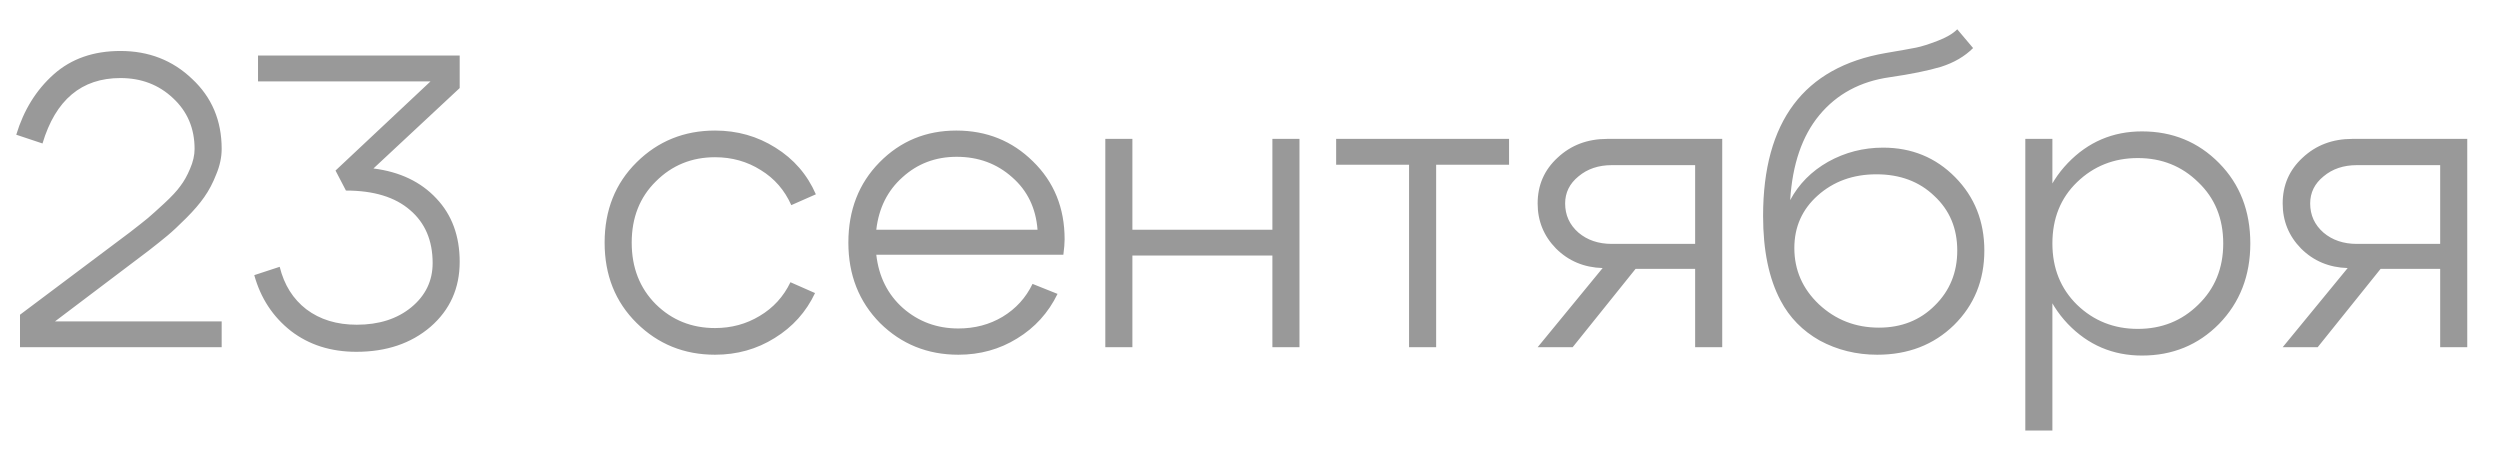 <?xml version="1.0" encoding="UTF-8"?> <svg xmlns="http://www.w3.org/2000/svg" width="72" height="13" viewBox="0 0 72 13" fill="none"><path d="M6.384 4.288C6.384 4.528 6.332 4.772 6.228 5.02C6.132 5.268 6.016 5.488 5.88 5.68C5.752 5.864 5.58 6.064 5.364 6.28C5.148 6.496 4.968 6.664 4.824 6.784C4.68 6.904 4.5 7.048 4.284 7.216L1.584 9.256H6.384V10H0.576V9.064L3.744 6.688C3.992 6.496 4.164 6.36 4.26 6.28C4.364 6.192 4.52 6.052 4.728 5.86C4.944 5.66 5.1 5.492 5.196 5.356C5.3 5.22 5.392 5.056 5.472 4.864C5.56 4.664 5.604 4.472 5.604 4.288C5.604 3.696 5.396 3.208 4.98 2.824C4.572 2.44 4.068 2.248 3.468 2.248C2.348 2.248 1.6 2.876 1.224 4.132L0.468 3.88C0.684 3.168 1.044 2.588 1.548 2.14C2.052 1.692 2.692 1.468 3.468 1.468C4.284 1.468 4.972 1.736 5.532 2.272C6.1 2.8 6.384 3.472 6.384 4.288ZM10.755 4.852C11.515 4.948 12.12 5.236 12.568 5.716C13.015 6.188 13.239 6.796 13.239 7.54C13.239 8.3 12.96 8.924 12.399 9.412C11.839 9.892 11.127 10.132 10.264 10.132C9.527 10.132 8.899 9.932 8.379 9.532C7.859 9.124 7.507 8.588 7.323 7.924L8.055 7.684C8.183 8.204 8.439 8.612 8.823 8.908C9.215 9.204 9.699 9.352 10.275 9.352C10.915 9.352 11.44 9.184 11.848 8.848C12.255 8.512 12.46 8.088 12.46 7.576C12.46 6.928 12.243 6.42 11.812 6.052C11.38 5.676 10.764 5.488 9.963 5.488L9.663 4.912L12.399 2.344H7.431V1.6H13.239V2.536L10.755 4.852ZM18.889 5.224C18.425 5.68 18.193 6.268 18.193 6.988C18.193 7.708 18.425 8.3 18.889 8.764C19.353 9.22 19.921 9.448 20.593 9.448C21.065 9.448 21.493 9.332 21.877 9.1C22.269 8.868 22.565 8.544 22.765 8.128L23.473 8.44C23.217 8.984 22.829 9.416 22.309 9.736C21.797 10.056 21.225 10.216 20.593 10.216C19.705 10.216 18.953 9.912 18.337 9.304C17.721 8.696 17.413 7.924 17.413 6.988C17.413 6.052 17.721 5.28 18.337 4.672C18.953 4.064 19.705 3.76 20.593 3.76C21.233 3.76 21.813 3.924 22.333 4.252C22.861 4.58 23.249 5.028 23.497 5.596L22.789 5.908C22.597 5.476 22.305 5.14 21.913 4.9C21.521 4.652 21.081 4.528 20.593 4.528C19.921 4.528 19.353 4.76 18.889 5.224ZM29.881 6.616C29.833 5.992 29.589 5.488 29.149 5.104C28.709 4.712 28.177 4.516 27.553 4.516C26.945 4.516 26.425 4.712 25.993 5.104C25.561 5.488 25.309 5.992 25.237 6.616H29.881ZM25.237 7.336C25.309 7.968 25.565 8.48 26.005 8.872C26.453 9.264 26.985 9.46 27.601 9.46C28.073 9.46 28.497 9.348 28.873 9.124C29.257 8.892 29.545 8.576 29.737 8.176L30.457 8.464C30.193 9.008 29.805 9.436 29.293 9.748C28.789 10.06 28.225 10.216 27.601 10.216C26.713 10.216 25.961 9.912 25.345 9.304C24.737 8.688 24.433 7.916 24.433 6.988C24.433 6.052 24.733 5.28 25.333 4.672C25.933 4.064 26.669 3.76 27.541 3.76C28.413 3.76 29.149 4.056 29.749 4.648C30.357 5.24 30.661 5.988 30.661 6.892C30.661 7.004 30.649 7.152 30.625 7.336H25.237ZM31.833 10V4H32.613V6.616H36.645V4H37.425V10H36.645V7.36H32.613V10H31.833ZM43.461 4V4.744H41.361V10H40.581V4.744H38.481V4H43.461ZM46.42 7.024H48.82V4.756H46.42C46.036 4.756 45.716 4.864 45.46 5.08C45.204 5.288 45.076 5.548 45.076 5.86C45.076 6.196 45.204 6.476 45.46 6.7C45.716 6.916 46.036 7.024 46.42 7.024ZM47.104 7.744L45.292 10H44.284L46.156 7.72C45.62 7.704 45.172 7.516 44.812 7.156C44.46 6.796 44.284 6.364 44.284 5.86C44.284 5.332 44.476 4.892 44.86 4.54C45.244 4.18 45.72 4 46.288 4H49.6V10H48.82V7.744H47.104ZM56.825 1.384C56.585 1.624 56.277 1.804 55.901 1.924C55.525 2.036 55.033 2.136 54.425 2.224C53.577 2.344 52.901 2.708 52.397 3.316C51.901 3.916 51.621 4.732 51.557 5.764C51.805 5.3 52.169 4.932 52.649 4.66C53.137 4.388 53.665 4.252 54.233 4.252C55.057 4.252 55.749 4.536 56.309 5.104C56.869 5.672 57.149 6.376 57.149 7.216C57.149 8.072 56.857 8.788 56.273 9.364C55.689 9.932 54.953 10.216 54.065 10.216C53.465 10.216 52.913 10.08 52.409 9.808C51.913 9.528 51.537 9.144 51.281 8.656C50.945 8.024 50.777 7.212 50.777 6.22C50.777 3.5 51.953 1.936 54.305 1.528C54.729 1.456 55.021 1.404 55.181 1.372C55.341 1.34 55.545 1.276 55.793 1.18C56.049 1.084 56.241 0.972 56.369 0.844L56.825 1.384ZM51.677 7.144C51.677 7.776 51.913 8.316 52.385 8.764C52.865 9.212 53.441 9.436 54.113 9.436C54.761 9.436 55.297 9.224 55.721 8.8C56.153 8.376 56.369 7.848 56.369 7.216C56.369 6.576 56.149 6.052 55.709 5.644C55.277 5.228 54.721 5.02 54.041 5.02C53.369 5.02 52.805 5.224 52.349 5.632C51.901 6.032 51.677 6.536 51.677 7.144ZM58.329 4H59.109V12.4H58.329V4ZM59.817 5.248C59.345 5.704 59.109 6.292 59.109 7.012C59.109 7.724 59.345 8.312 59.817 8.776C60.297 9.24 60.881 9.472 61.569 9.472C62.257 9.472 62.837 9.24 63.309 8.776C63.789 8.312 64.029 7.724 64.029 7.012C64.029 6.292 63.789 5.704 63.309 5.248C62.837 4.784 62.257 4.552 61.569 4.552C60.881 4.552 60.297 4.784 59.817 5.248ZM59.553 9.328C58.969 8.712 58.677 7.94 58.677 7.012C58.677 6.076 58.969 5.304 59.553 4.696C60.137 4.088 60.849 3.784 61.689 3.784C62.569 3.784 63.309 4.088 63.909 4.696C64.509 5.304 64.809 6.076 64.809 7.012C64.809 7.94 64.509 8.712 63.909 9.328C63.309 9.936 62.569 10.24 61.689 10.24C60.849 10.24 60.137 9.936 59.553 9.328ZM67.877 7.024H70.277V4.756H67.877C67.493 4.756 67.173 4.864 66.917 5.08C66.661 5.288 66.533 5.548 66.533 5.86C66.533 6.196 66.661 6.476 66.917 6.7C67.173 6.916 67.493 7.024 67.877 7.024ZM68.561 7.744L66.749 10H65.741L67.613 7.72C67.077 7.704 66.629 7.516 66.269 7.156C65.917 6.796 65.741 6.364 65.741 5.86C65.741 5.332 65.933 4.892 66.317 4.54C66.701 4.18 67.177 4 67.745 4H71.057V10H70.277V7.744H68.561Z" fill="black" fill-opacity="0.4"></path></svg> 